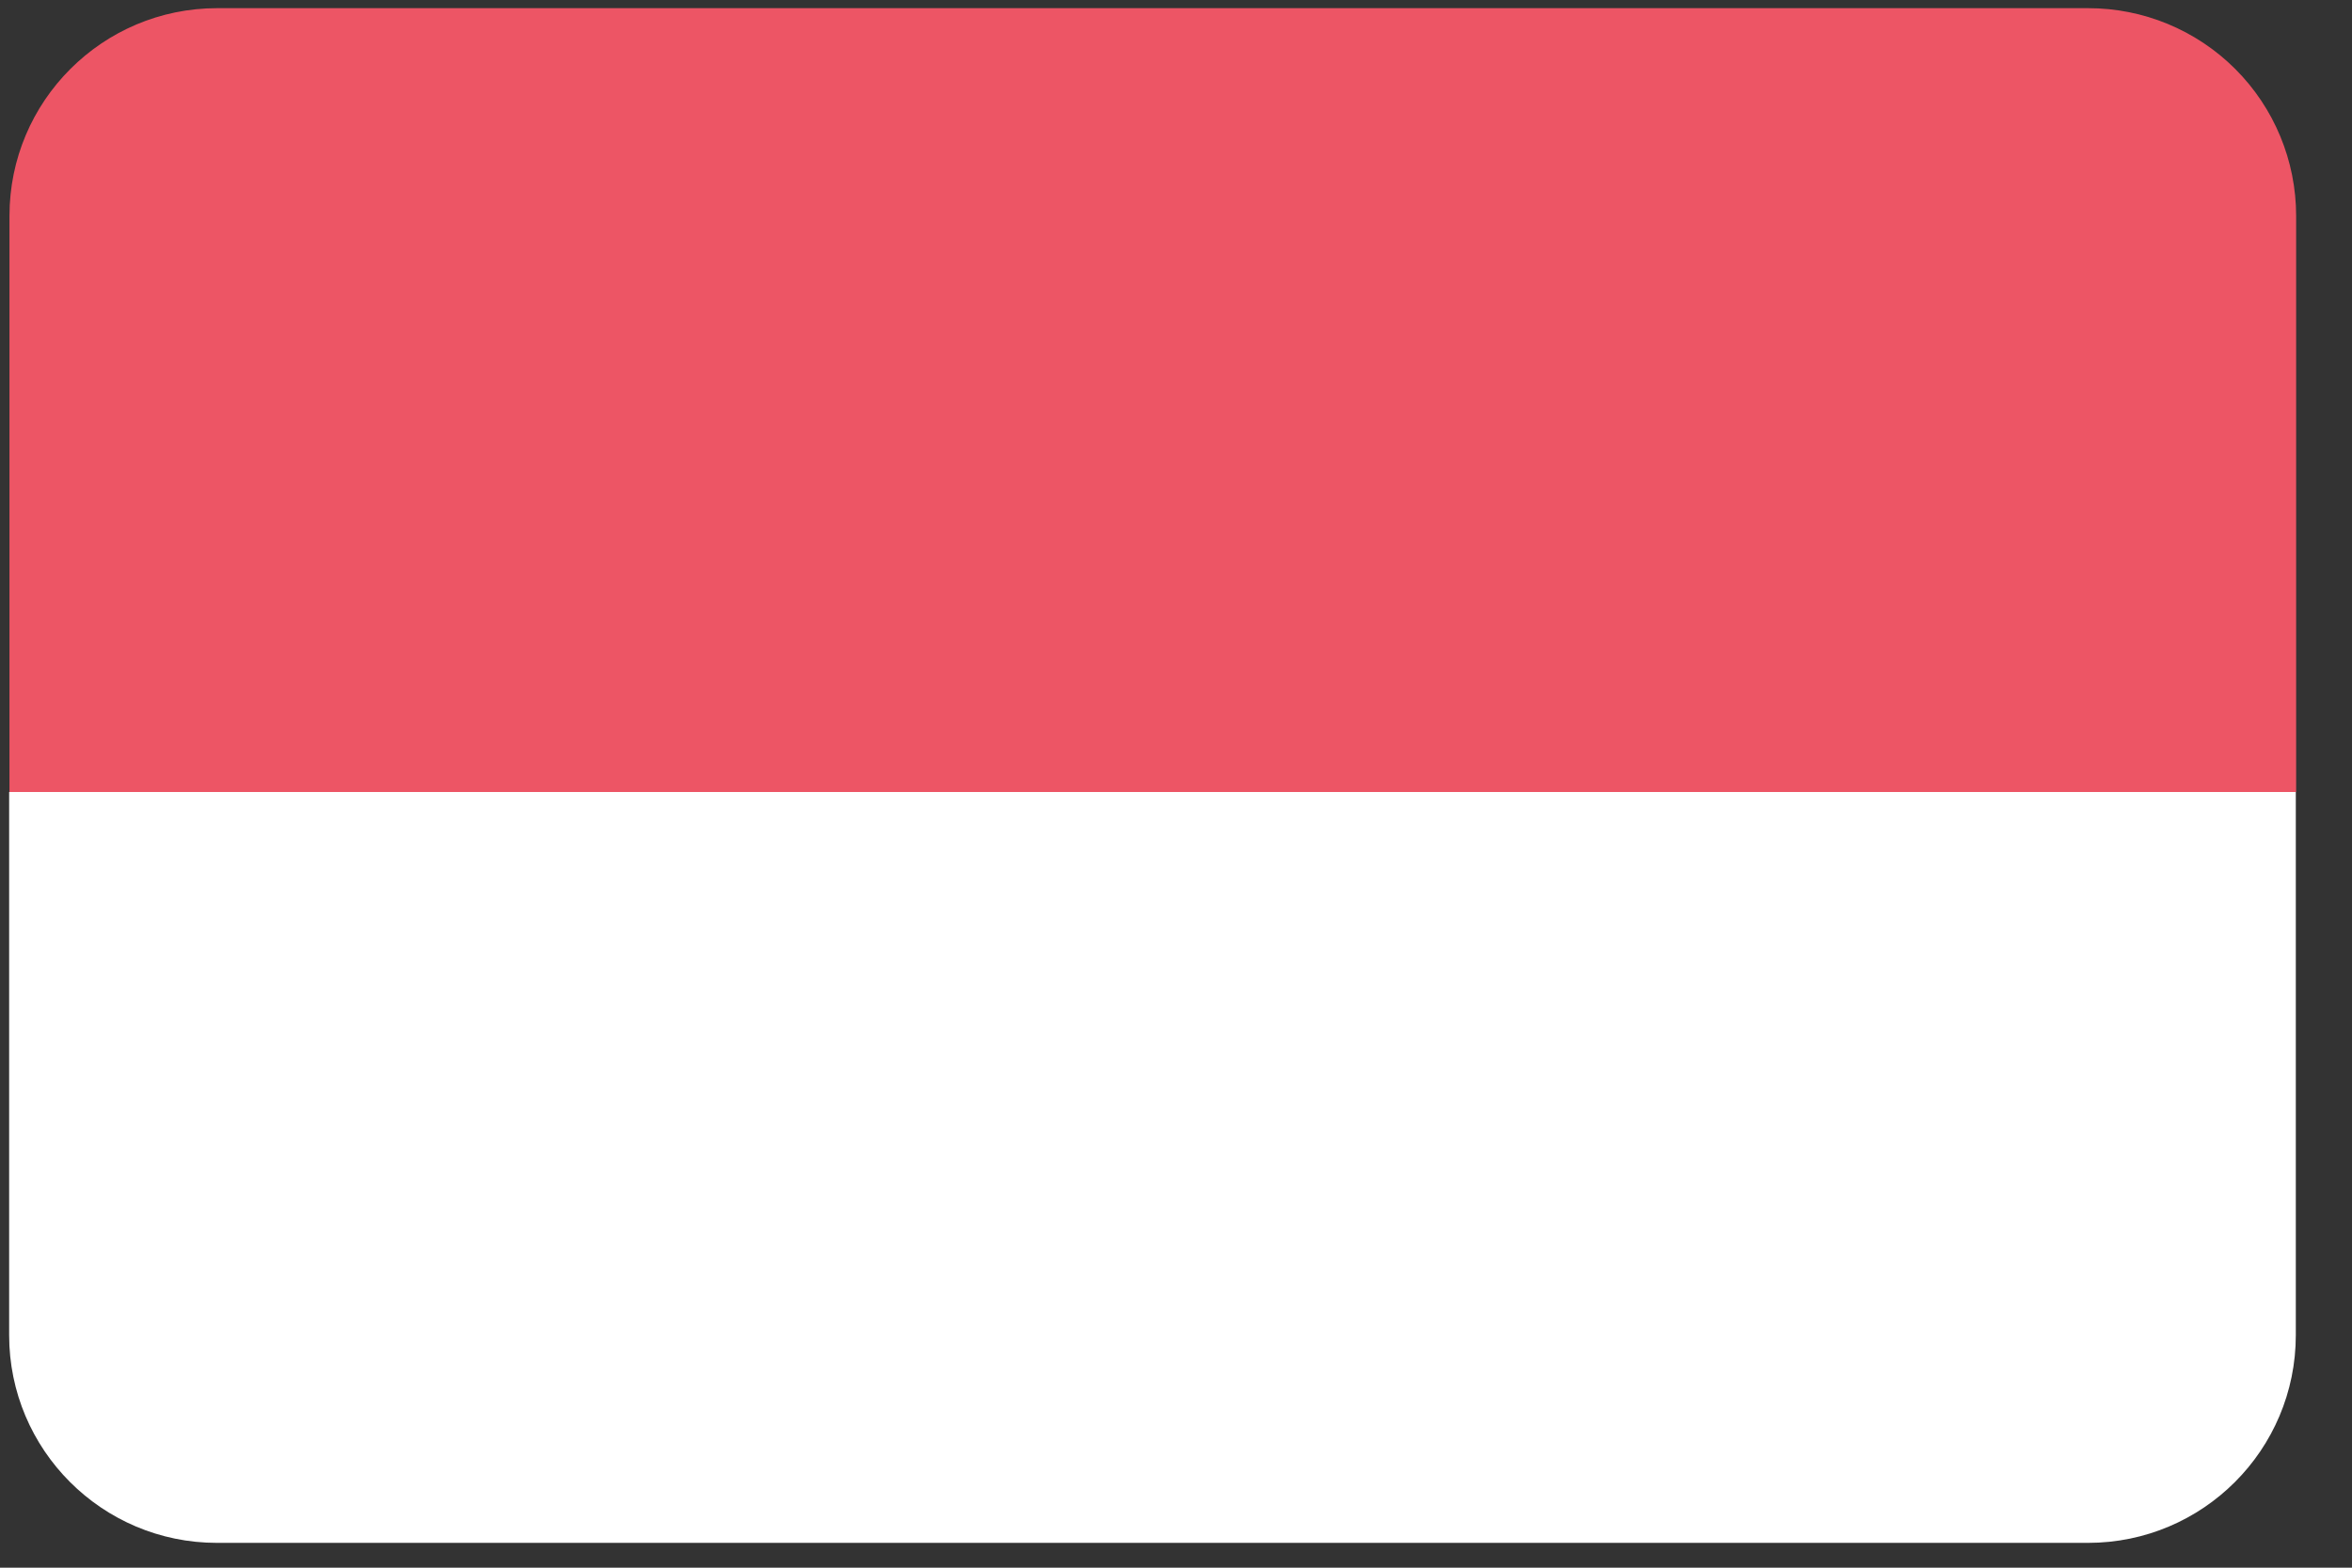 <svg width="36" height="24" viewBox="0 0 36 24" fill="none" xmlns="http://www.w3.org/2000/svg">
<rect x="0" y="0" width="36" height="24" fill="#333333" stroke="none"/>
<g clip-path="url(#clip0_364_19933)">
<path d="M31.96 0.125H3.325C1.569 0.125 0.145 1.549 0.145 3.305V12.125H35.145V3.305C35.145 2.461 34.809 1.651 34.212 1.055C33.614 0.458 32.804 0.124 31.96 0.125Z" fill="#ED5565"/>
<path d="M0.14 20.44C0.14 22.196 1.564 23.62 3.32 23.62H31.96C33.716 23.62 35.14 22.196 35.14 20.44V12.125H0.14V20.44Z" fill="white"/>
</g>
<defs>
<clipPath id="clip0_364_19933">
<rect width="35.5" height="24" fill="white"/>
</clipPath>
</defs>
</svg>
